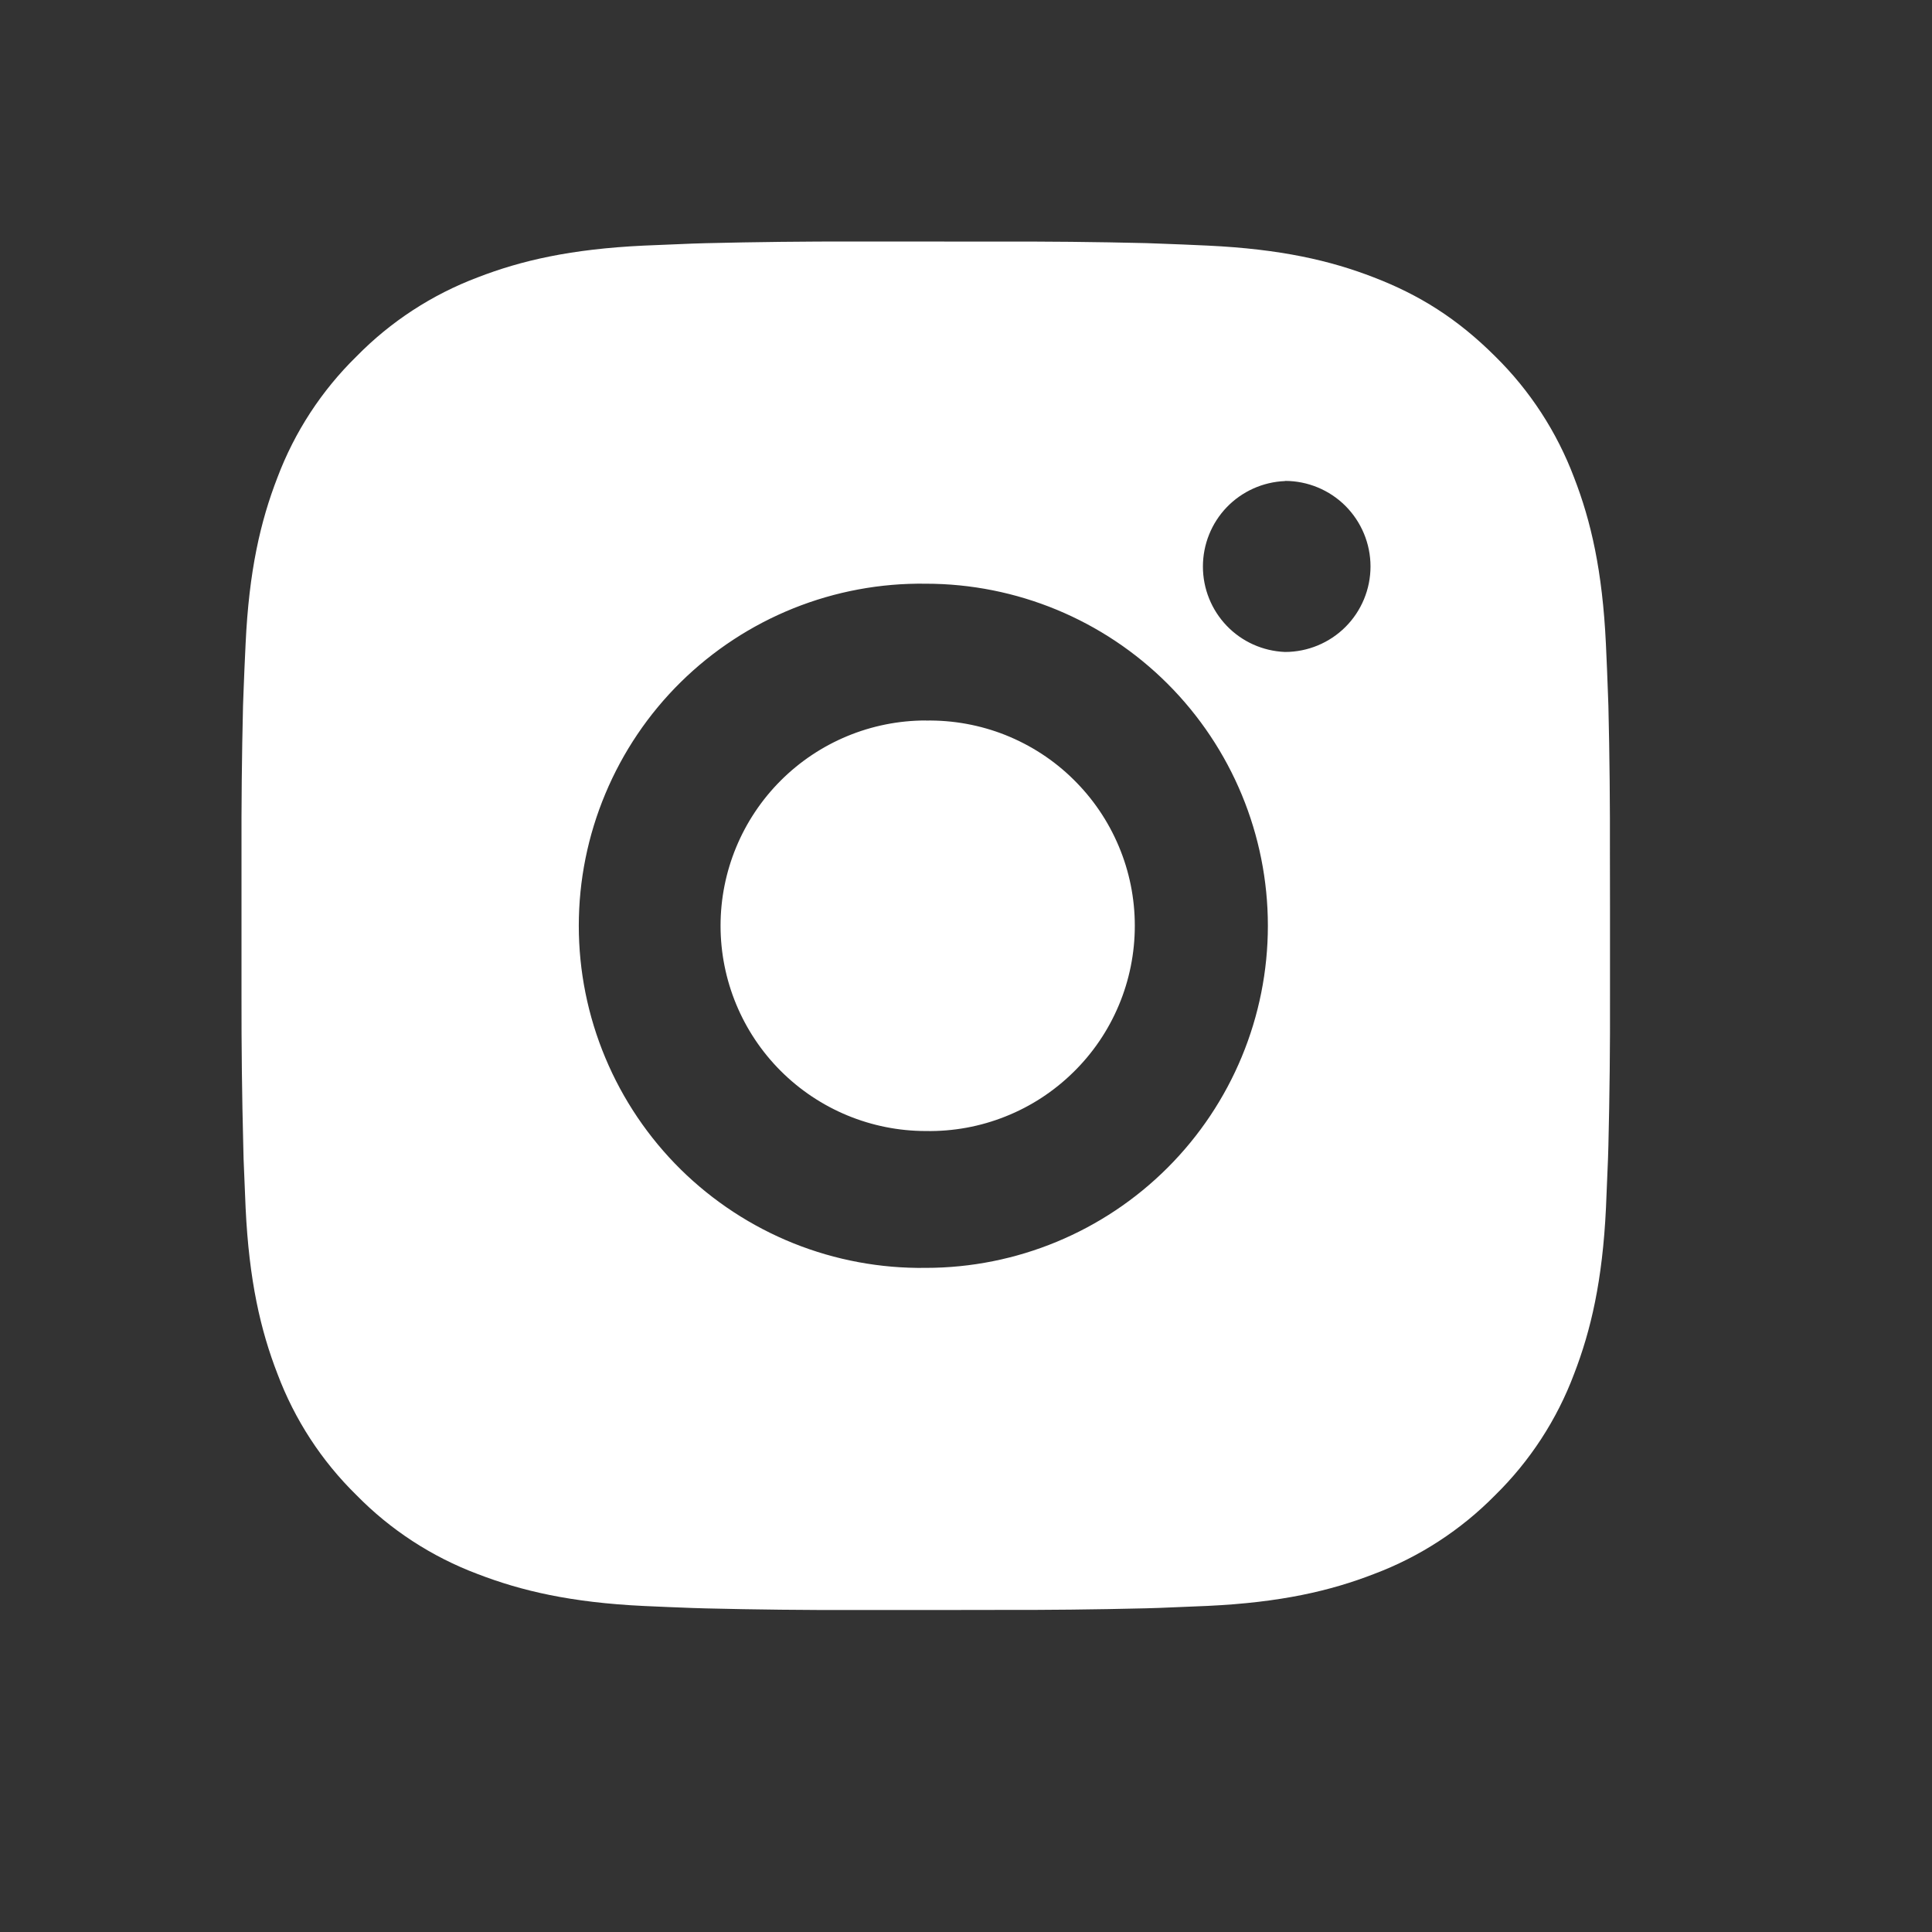 <svg width="24" height="24" viewBox="0 0 24 24" fill="none" xmlns="http://www.w3.org/2000/svg">
<rect x="0" y="0" width="24" height="24" fill="#333333" stroke="none"/>
<path d="M12.374 3.001C12.994 2.999 13.614 3.005 14.235 3.02L14.399 3.026C14.59 3.032 14.778 3.041 15.005 3.051C15.909 3.094 16.526 3.236 17.067 3.446C17.628 3.662 18.101 3.955 18.574 4.427C19.006 4.852 19.34 5.366 19.554 5.933C19.764 6.474 19.906 7.092 19.949 7.996C19.959 8.222 19.968 8.411 19.974 8.602L19.98 8.766C19.995 9.386 20.001 10.006 19.999 10.626L20 11.26V12.374C20.002 12.994 19.995 13.614 19.98 14.234L19.975 14.399C19.968 14.59 19.96 14.777 19.95 15.004C19.907 15.909 19.763 16.526 19.554 17.067C19.341 17.635 19.006 18.149 18.574 18.573C18.149 19.005 17.635 19.34 17.067 19.553C16.526 19.763 15.909 19.906 15.005 19.949C14.778 19.959 14.59 19.967 14.399 19.974L14.235 19.979C13.614 19.994 12.994 20.001 12.374 19.999L11.74 20H10.627C10.007 20.002 9.387 19.995 8.767 19.98L8.602 19.975C8.4 19.968 8.198 19.959 7.997 19.95C7.092 19.907 6.475 19.762 5.933 19.553C5.366 19.34 4.852 19.006 4.428 18.573C3.995 18.149 3.66 17.635 3.447 17.067C3.237 16.526 3.094 15.909 3.051 15.004C3.042 14.803 3.034 14.601 3.026 14.399L3.022 14.234C3.006 13.614 2.999 12.994 3 12.374V10.626C2.998 10.006 3.004 9.386 3.019 8.766L3.025 8.602C3.032 8.411 3.04 8.222 3.051 7.996C3.093 7.091 3.236 6.475 3.446 5.933C3.66 5.365 3.995 4.852 4.428 4.428C4.852 3.995 5.366 3.66 5.933 3.446C6.475 3.236 7.091 3.094 7.997 3.051L8.602 3.026L8.767 3.021C9.386 3.006 10.007 2.999 10.626 3L12.374 3.001ZM11.5 7.251C10.937 7.243 10.378 7.347 9.855 7.557C9.333 7.767 8.857 8.079 8.456 8.474C8.055 8.869 7.737 9.341 7.52 9.86C7.302 10.38 7.19 10.937 7.19 11.5C7.19 12.063 7.302 12.621 7.52 13.141C7.737 13.66 8.055 14.131 8.456 14.527C8.857 14.922 9.333 15.234 9.855 15.444C10.378 15.654 10.937 15.758 11.5 15.75C12.627 15.75 13.708 15.302 14.505 14.505C15.302 13.708 15.75 12.627 15.75 11.5C15.75 10.373 15.302 9.292 14.505 8.495C13.708 7.698 12.627 7.251 11.5 7.251ZM11.5 8.951C11.839 8.945 12.175 9.006 12.49 9.131C12.805 9.257 13.092 9.443 13.333 9.681C13.575 9.918 13.767 10.201 13.898 10.513C14.03 10.826 14.097 11.161 14.097 11.5C14.097 11.839 14.03 12.174 13.899 12.486C13.768 12.799 13.576 13.082 13.334 13.319C13.092 13.557 12.806 13.744 12.491 13.869C12.176 13.995 11.84 14.056 11.501 14.05C10.825 14.05 10.176 13.781 9.698 13.303C9.22 12.825 8.951 12.176 8.951 11.5C8.951 10.824 9.22 10.175 9.698 9.697C10.176 9.219 10.825 8.95 11.501 8.95L11.5 8.951ZM15.963 5.976C15.688 5.987 15.429 6.104 15.239 6.301C15.049 6.499 14.943 6.763 14.943 7.038C14.943 7.312 15.049 7.576 15.239 7.774C15.429 7.972 15.688 8.088 15.963 8.099C16.244 8.099 16.515 7.987 16.714 7.788C16.913 7.589 17.025 7.318 17.025 7.037C17.025 6.755 16.913 6.485 16.714 6.285C16.515 6.086 16.244 5.974 15.963 5.974V5.976Z" fill="white"/>
</svg>

